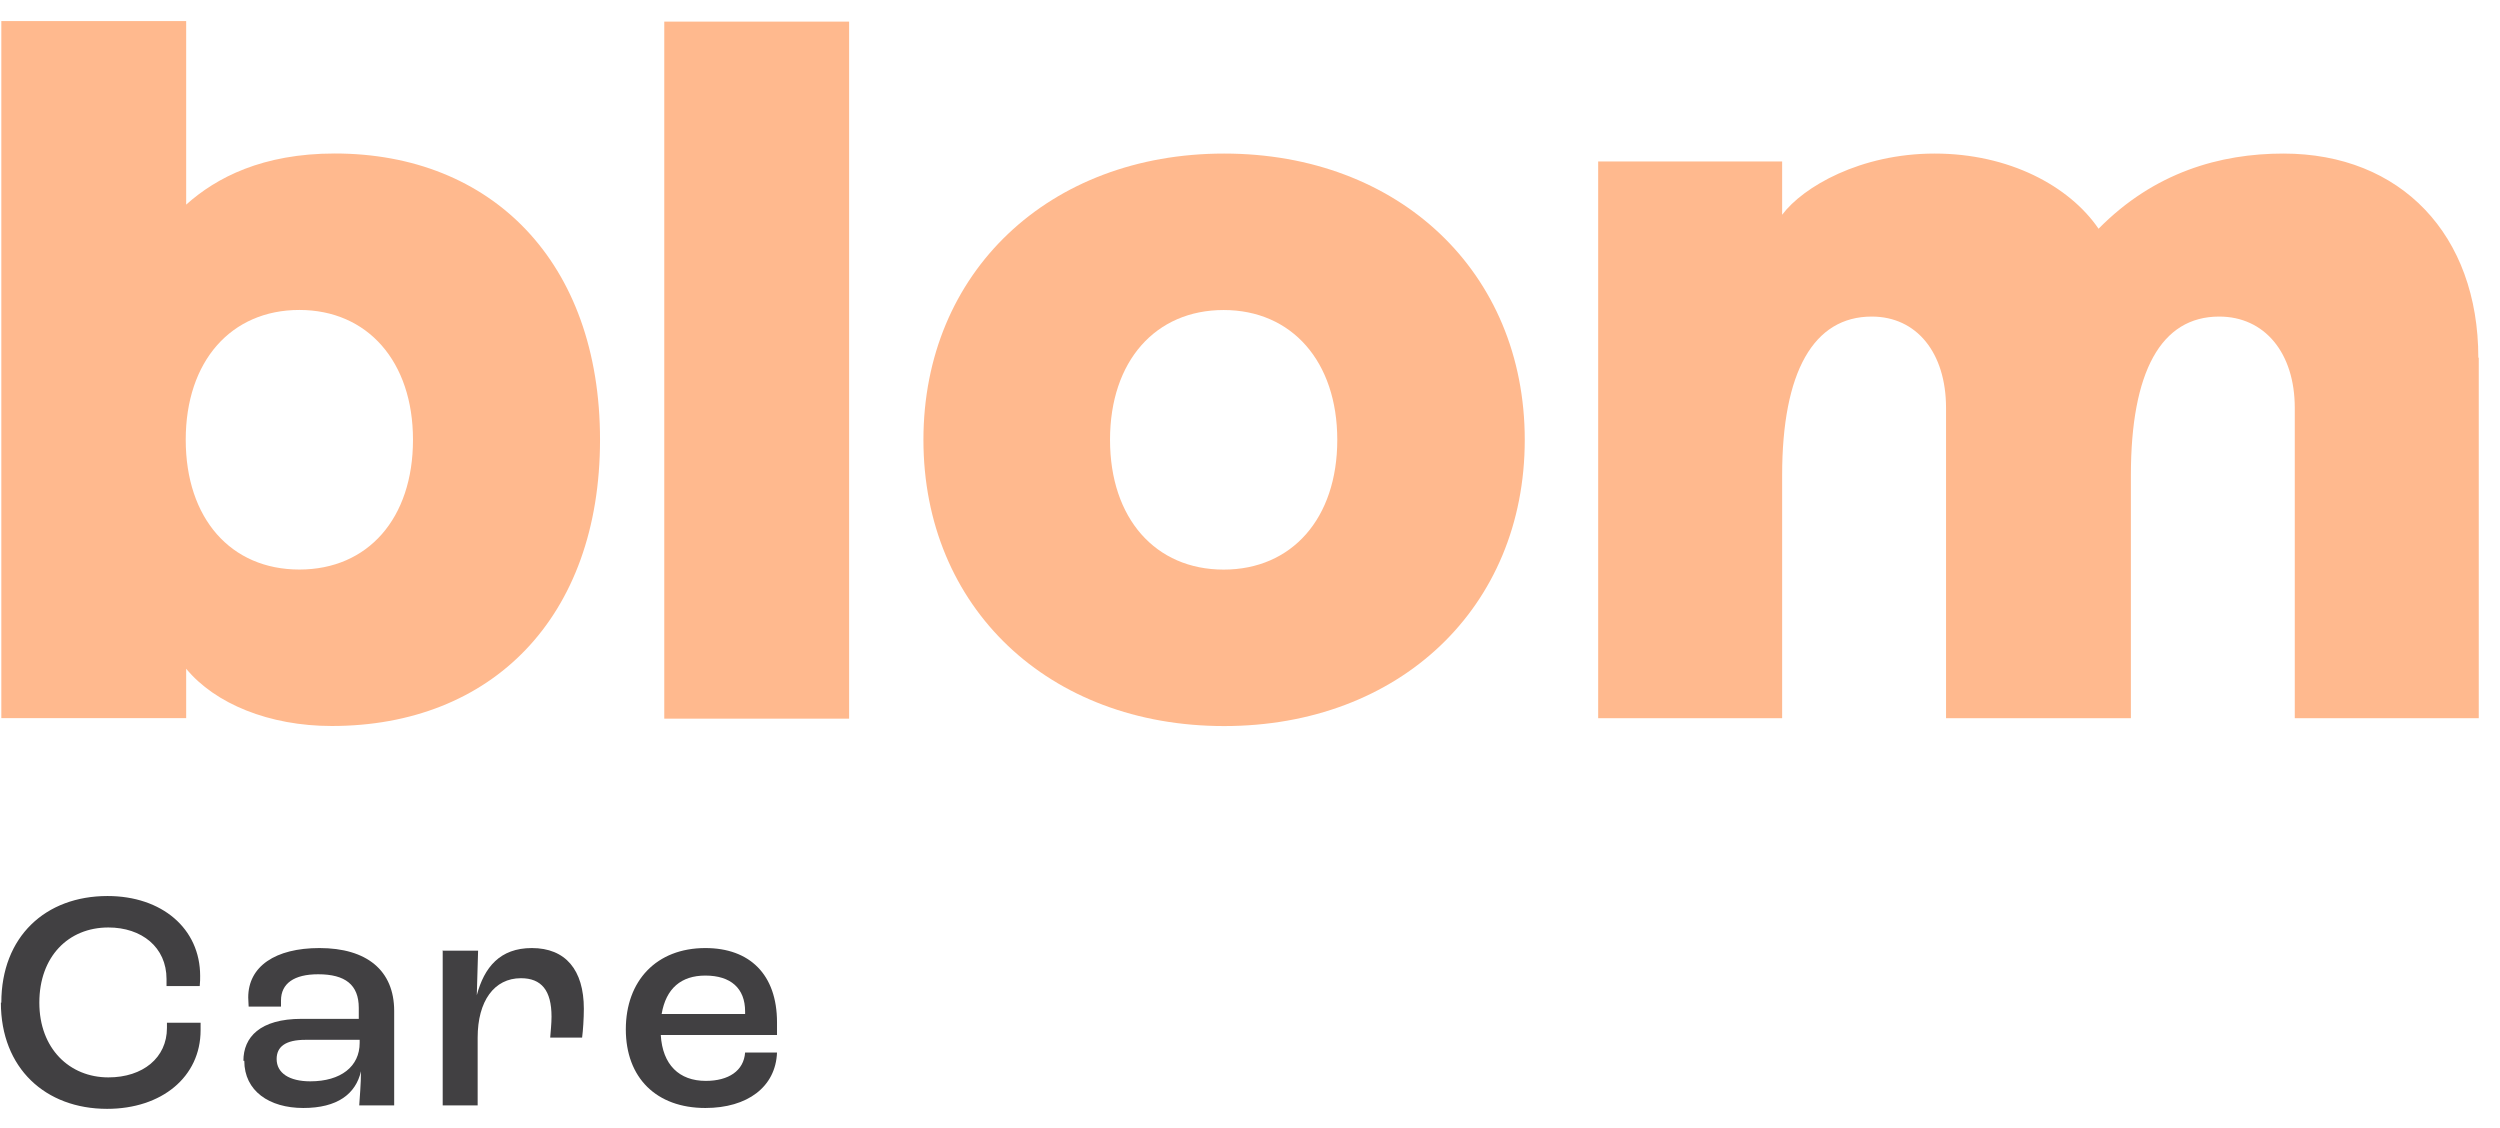 <svg width="113" height="51" viewBox="0 0 113 51" fill="none" xmlns="http://www.w3.org/2000/svg">
<path d="M0.06 45.32C0.06 42.337 2.055 40.5 4.86 40.5C7.309 40.5 9.047 41.962 9.047 44.115C9.047 44.214 9.047 44.391 9.028 44.569H7.527C7.527 44.431 7.527 44.332 7.527 44.253C7.527 42.811 6.401 41.922 4.899 41.922C3.082 41.922 1.778 43.246 1.778 45.32C1.778 47.394 3.141 48.698 4.899 48.698C6.46 48.698 7.546 47.809 7.546 46.465V46.228H9.067V46.564C9.067 48.678 7.309 50.12 4.84 50.12C2.055 50.12 0.04 48.283 0.04 45.32" fill="#414042"/>
<path d="M11.002 47.948C11.002 46.881 11.753 46.052 13.63 46.052H16.217V45.558C16.217 44.511 15.605 44.037 14.38 44.037C13.294 44.037 12.701 44.452 12.701 45.222C12.701 45.261 12.701 45.38 12.701 45.498H11.239C11.239 45.4 11.22 45.222 11.22 45.084C11.22 43.681 12.444 42.852 14.44 42.852C16.573 42.852 17.817 43.859 17.817 45.696V49.963H16.237C16.257 49.627 16.316 48.995 16.316 48.422C16.079 49.449 15.249 50.081 13.709 50.081C12.168 50.081 11.042 49.311 11.042 47.948M16.257 47.138V47H13.807C12.899 47 12.504 47.316 12.504 47.869C12.504 48.501 13.076 48.876 14.025 48.876C15.407 48.876 16.257 48.205 16.257 47.138Z" fill="#414042"/>
<path d="M20.03 42.97H21.61L21.551 44.985C21.887 43.721 22.598 42.852 24.04 42.852C25.561 42.852 26.39 43.839 26.39 45.597C26.39 46.032 26.351 46.605 26.311 46.901H24.869C24.889 46.624 24.929 46.269 24.929 45.953C24.929 44.768 24.474 44.215 23.546 44.215C22.341 44.215 21.59 45.242 21.59 46.901V49.963H20.01V42.95L20.03 42.97Z" fill="#414042"/>
<path d="M35.121 46.782H29.867C29.946 48.126 30.697 48.856 31.901 48.856C32.929 48.856 33.62 48.402 33.679 47.573H35.121C35.062 49.133 33.778 50.081 31.882 50.081C29.669 50.081 28.287 48.718 28.287 46.526C28.287 44.333 29.669 42.852 31.882 42.852C33.877 42.852 35.121 44.037 35.121 46.21V46.782ZM33.679 45.716C33.679 44.669 33.027 44.096 31.882 44.096C30.795 44.096 30.104 44.669 29.906 45.834H33.679V45.736V45.716Z" fill="#414042"/>
<path d="M27.121 19.877C27.121 27.916 22.223 32.815 14.993 32.815C12.168 32.815 9.719 31.808 8.415 30.227V32.459H0.06V0.953H8.415V9.249C9.778 8.025 11.872 6.938 15.131 6.938C22.223 6.938 27.121 11.837 27.121 19.877ZM18.667 19.877C18.667 16.341 16.613 14.01 13.531 14.01C10.45 14.01 8.395 16.321 8.395 19.877C8.395 23.432 10.43 25.743 13.531 25.743C16.632 25.743 18.667 23.432 18.667 19.877Z" fill="#FFB98E"/>
<path d="M38.38 0.977H30.025V32.483H38.38V0.977Z" fill="#FFB98E"/>
<path d="M41.739 19.88C41.739 12.294 47.428 6.941 55.329 6.941C63.23 6.941 68.919 12.294 68.919 19.88C68.919 27.465 63.25 32.818 55.329 32.818C47.408 32.818 41.739 27.465 41.739 19.88ZM60.445 19.88C60.445 16.344 58.391 14.013 55.309 14.013C52.228 14.013 50.173 16.324 50.173 19.88C50.173 23.435 52.228 25.746 55.309 25.746C58.391 25.746 60.445 23.435 60.445 19.88Z" fill="#FFB98E"/>
<path d="M112.04 16.166V32.462H103.724V18.438C103.724 15.949 102.361 14.309 100.307 14.309C97.679 14.309 96.316 16.798 96.316 21.48V32.462H87.961V18.438C87.961 15.949 86.637 14.309 84.603 14.309C81.976 14.309 80.553 16.798 80.553 21.48V32.462H72.237V7.297H80.553V9.707C81.501 8.443 84.089 6.941 87.447 6.941C90.805 6.941 93.531 8.403 94.855 10.339C97.363 7.791 100.346 6.941 103.21 6.941C108.524 6.941 112.02 10.616 112.02 16.166" fill="#FFB98E"/>
</svg>
